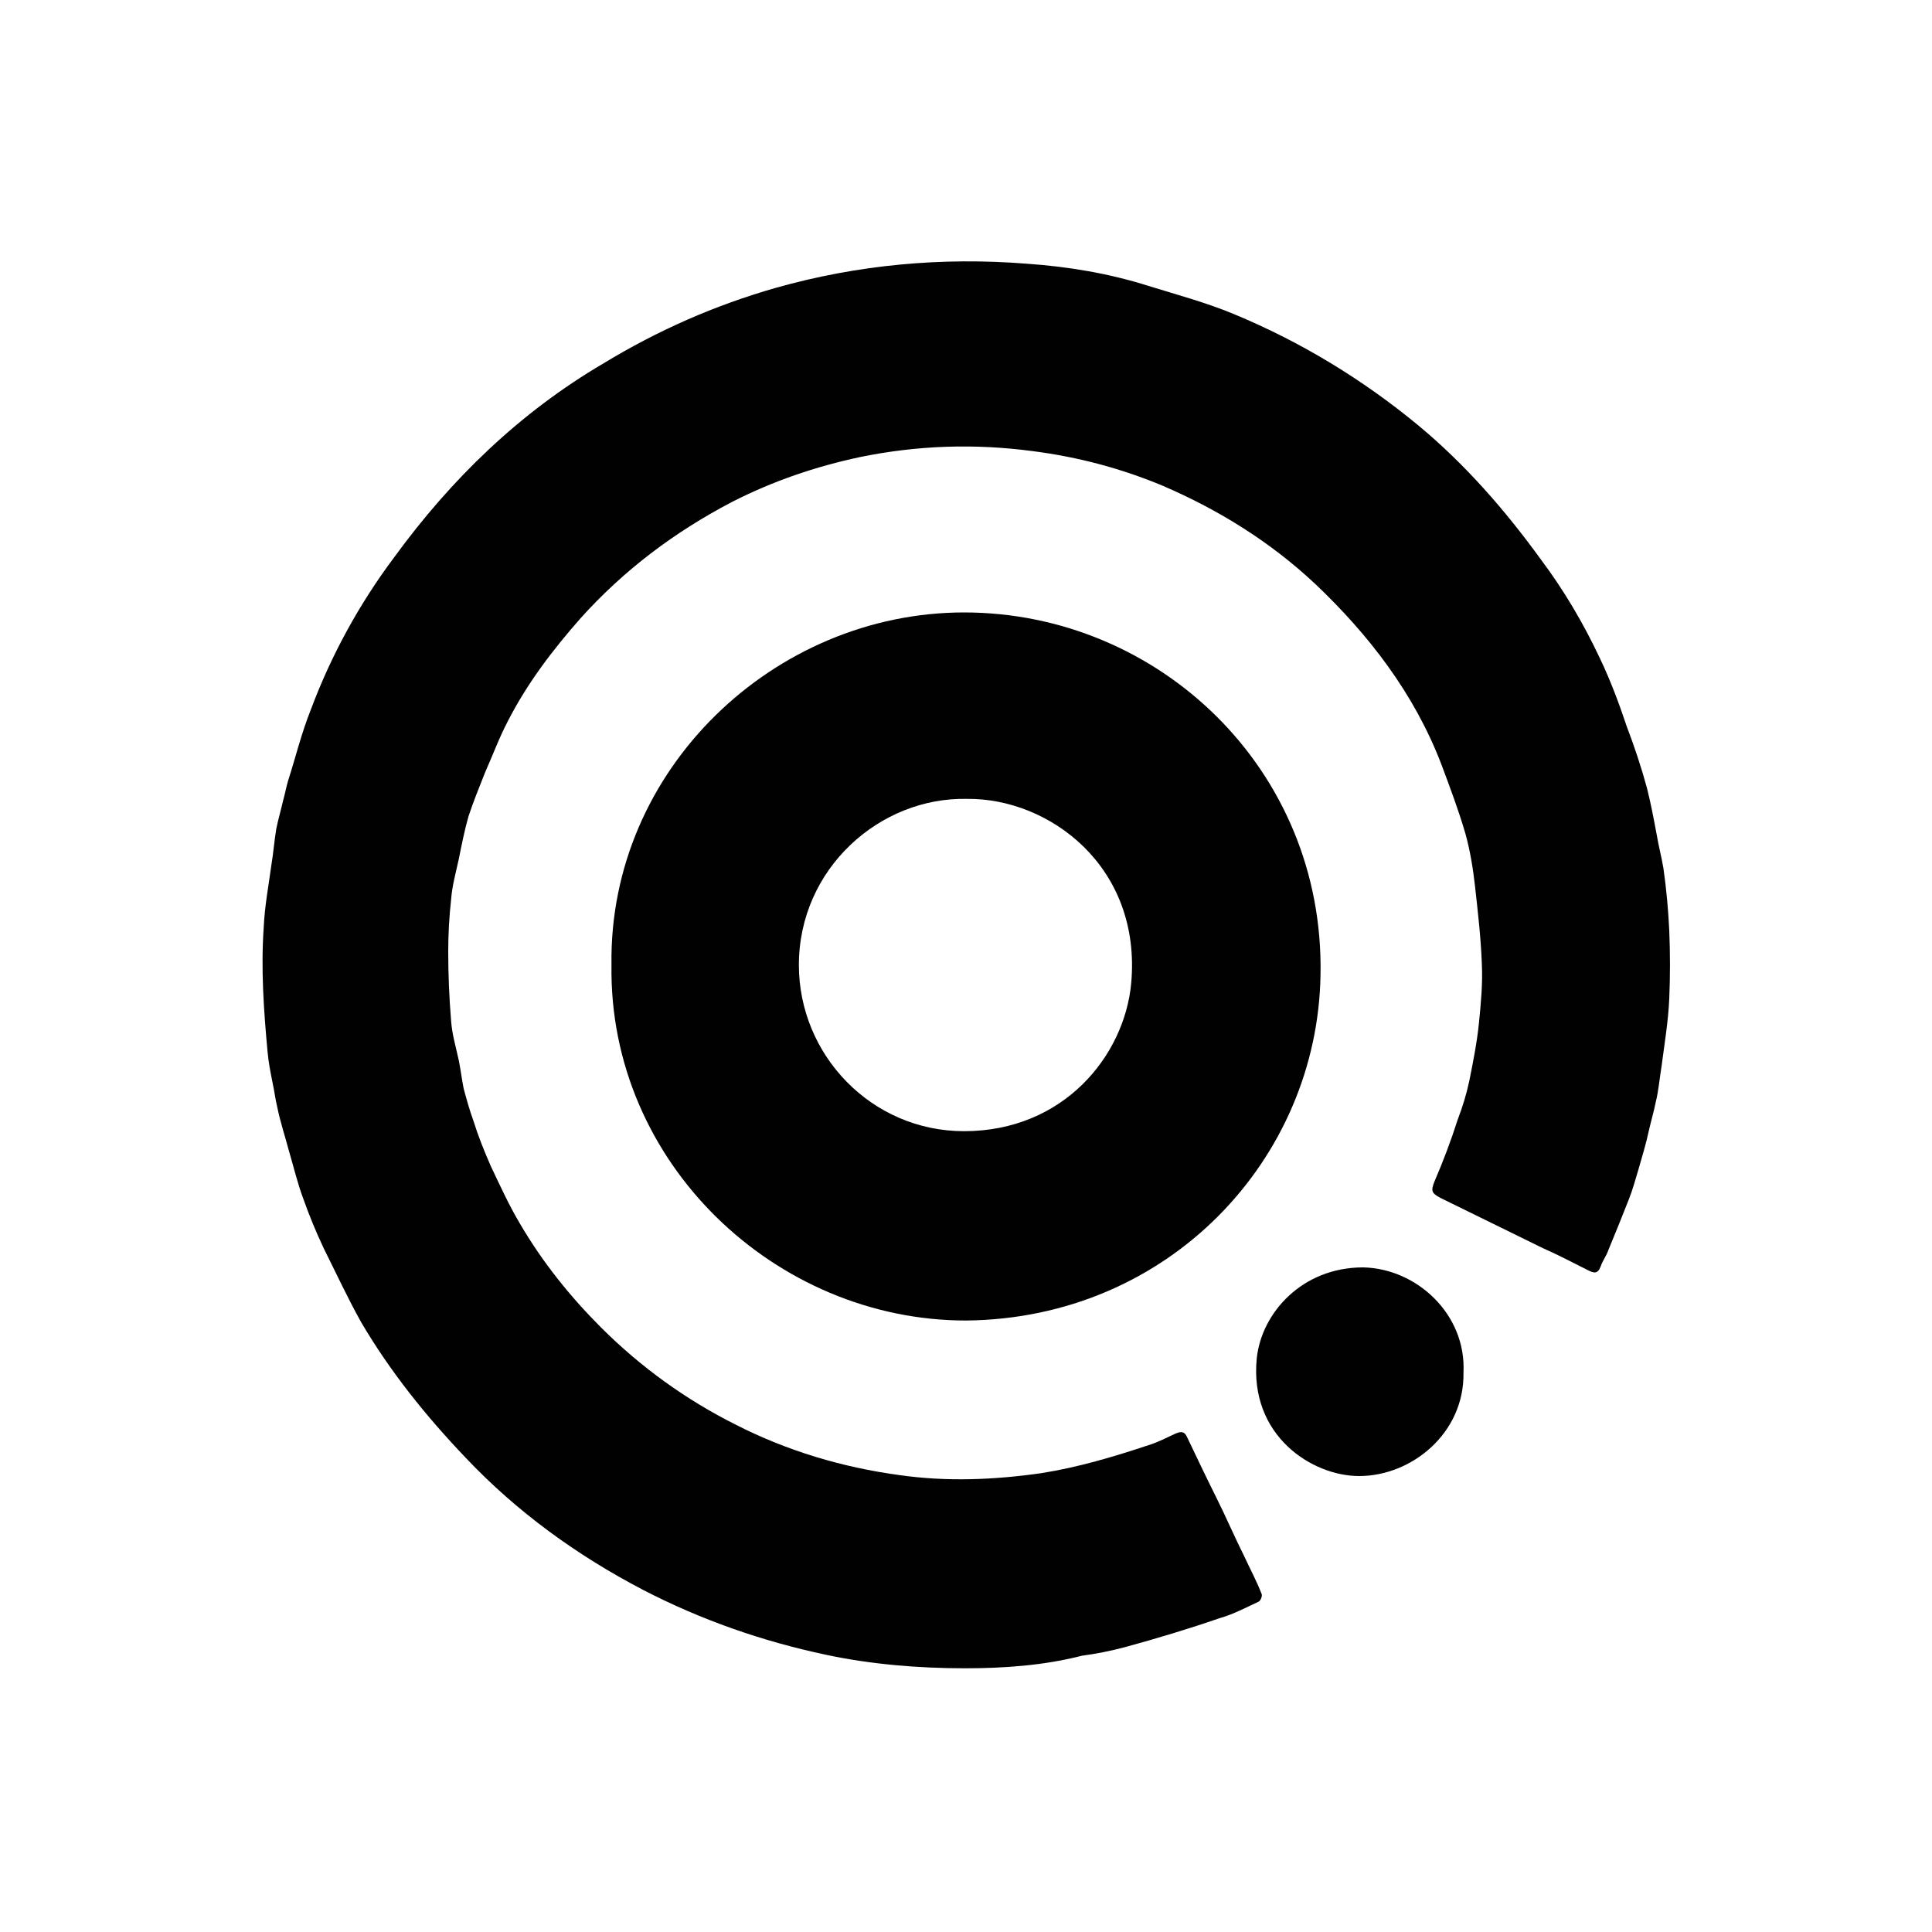 <?xml version="1.0" encoding="UTF-8"?> <svg xmlns="http://www.w3.org/2000/svg" xmlns:xlink="http://www.w3.org/1999/xlink" version="1.1" id="pivot-up-circle-only-icon" x="0px" y="0px" viewBox="0 0 200 200" style="enable-background:new 0 0 200 200;" xml:space="preserve"> <style type="text/css"> .st0{fill-rule:evenodd;clip-rule:evenodd;fill:#010101;} </style> <g> <g> <path id="small-small-solid-circle" class="st0" d="M99.9,172.7c-4.8,0-9.7-0.4-14.4-1.4c-6.6-1.4-12.9-3.6-18.9-6.7 c-6.9-3.6-13.1-8.1-18.4-13.7c-4.1-4.3-7.8-8.9-10.8-14c-1.4-2.5-2.6-5.1-3.9-7.7c-0.8-1.7-1.5-3.4-2.1-5.1c-0.6-1.6-1-3.3-1.5-5 c-0.4-1.5-0.9-3-1.2-4.5c-0.2-0.8-0.3-1.7-0.5-2.6c-0.2-1-0.4-2-0.5-3.1c-0.4-4.3-0.7-8.6-0.4-12.9c0.1-2.2,0.5-4.3,0.8-6.5 c0.2-1.2,0.3-2.5,0.5-3.7c0.2-1,0.5-2,0.7-2.9c0.2-0.7,0.3-1.3,0.5-2c0.8-2.5,1.4-5,2.4-7.5c2.1-5.6,5-10.9,8.6-15.7 c5.9-8.1,13-15,21.7-20.1c5.6-3.4,11.5-6,17.8-7.8c8.5-2.4,17.2-3.2,26-2.5c4.3,0.3,8.5,1,12.6,2.3c2.9,0.9,5.9,1.7,8.8,2.9 c7,2.9,13.4,6.8,19.2,11.6c4.8,4,8.9,8.7,12.6,13.8c2.4,3.2,4.4,6.6,6.1,10.2c1.1,2.3,2,4.7,2.8,7.1c0.8,2.1,1.5,4.2,2.1,6.4 c0.4,1.6,0.7,3.2,1,4.8c0.2,1.2,0.5,2.3,0.7,3.5c0.3,2.1,0.5,4.3,0.6,6.4c0.1,2.4,0.1,4.8,0,7.1c-0.1,2.3-0.5,4.7-0.8,7 c-0.2,1.2-0.3,2.5-0.6,3.7c-0.2,1-0.5,2-0.7,2.9c-0.3,1.4-0.7,2.7-1.1,4.1c-0.3,1-0.6,2.1-1,3.1c-0.7,1.8-1.4,3.5-2.1,5.2 c-0.2,0.6-0.6,1.1-0.8,1.7c-0.3,0.8-0.7,0.7-1.3,0.4c-1.6-0.8-3.1-1.6-4.7-2.3c-3.5-1.7-7.1-3.5-10.6-5.2c-0.9-0.5-1-0.7-0.6-1.7 c0.9-2.1,1.7-4.2,2.4-6.4c0.5-1.3,0.9-2.6,1.2-4c0.4-2,0.8-4,1-6c0.2-2,0.4-4.1,0.3-6.1c-0.1-2.7-0.4-5.3-0.7-8 c-0.2-1.8-0.5-3.7-1-5.5c-0.7-2.4-1.6-4.8-2.5-7.2c-2.8-7.3-7.5-13.4-13.1-18.7c-4.6-4.3-9.9-7.6-15.7-10.1 c-4.3-1.8-8.8-3-13.5-3.6c-6-0.8-11.9-0.6-17.8,0.6c-4.7,1-9.1,2.5-13.4,4.7c-5.9,3.1-11.1,7-15.6,12c-2.9,3.3-5.5,6.7-7.5,10.6 c-0.9,1.7-1.6,3.6-2.4,5.4c-0.6,1.5-1.2,3-1.7,4.5c-0.4,1.4-0.7,2.9-1,4.4c-0.3,1.4-0.7,2.8-0.8,4.2c-0.2,1.8-0.3,3.6-0.3,5.4 c0,2.4,0.1,4.8,0.3,7.2c0.1,1.4,0.5,2.7,0.8,4.1c0.2,1,0.3,1.9,0.5,2.9c0.3,1.1,0.6,2.2,1,3.3c0.5,1.6,1.1,3.1,1.8,4.7 c1,2.1,1.9,4.1,3.1,6.1c2.3,3.9,5.1,7.4,8.3,10.6c4.1,4.1,8.8,7.5,14,10.1c5.3,2.7,11,4.4,16.9,5.2c4.9,0.7,9.8,0.5,14.7-0.2 c3.8-0.6,7.5-1.7,11.1-2.9c1-0.3,1.9-0.8,2.8-1.2c0.5-0.2,0.9-0.3,1.2,0.4c1,2.1,2,4.2,3,6.2c1,2,1.9,4.1,2.9,6.1 c0.6,1.3,1.3,2.6,1.8,3.9c0.1,0.2-0.1,0.7-0.3,0.8c-1.3,0.6-2.6,1.3-4,1.7c-3.2,1.1-6.5,2.1-9.8,3c-1.5,0.4-3,0.7-4.5,0.9 C108.1,172.4,104,172.7,99.9,172.7z"></path> <path id="small-inner-full-circle_8_" class="st0" d="M63.3,99.9C63,79.6,80.2,63.4,99.8,63.4c20.1,0,37.3,16.2,36.9,37.5 c-0.3,19.1-15.7,35.6-36.7,35.8C80.3,136.7,63,120.4,63.3,99.9z M100.1,82.7c-9-0.2-17.4,7.2-17.4,17.2c0,9.3,7.5,17.2,17.1,17.2 c10.3,0,16.6-7.8,17.3-15.3C118.2,89.7,108.6,82.6,100.1,82.7z"></path> <path class="st0" d="M151.5,142.1c0.1,6.3-5.4,10.7-10.8,10.7c-4.9,0-11.4-4.2-10.6-12.2c0.5-4.7,4.7-9.4,11-9.4 C146.6,131.3,151.8,136,151.5,142.1z"></path> </g> </g> </svg> 